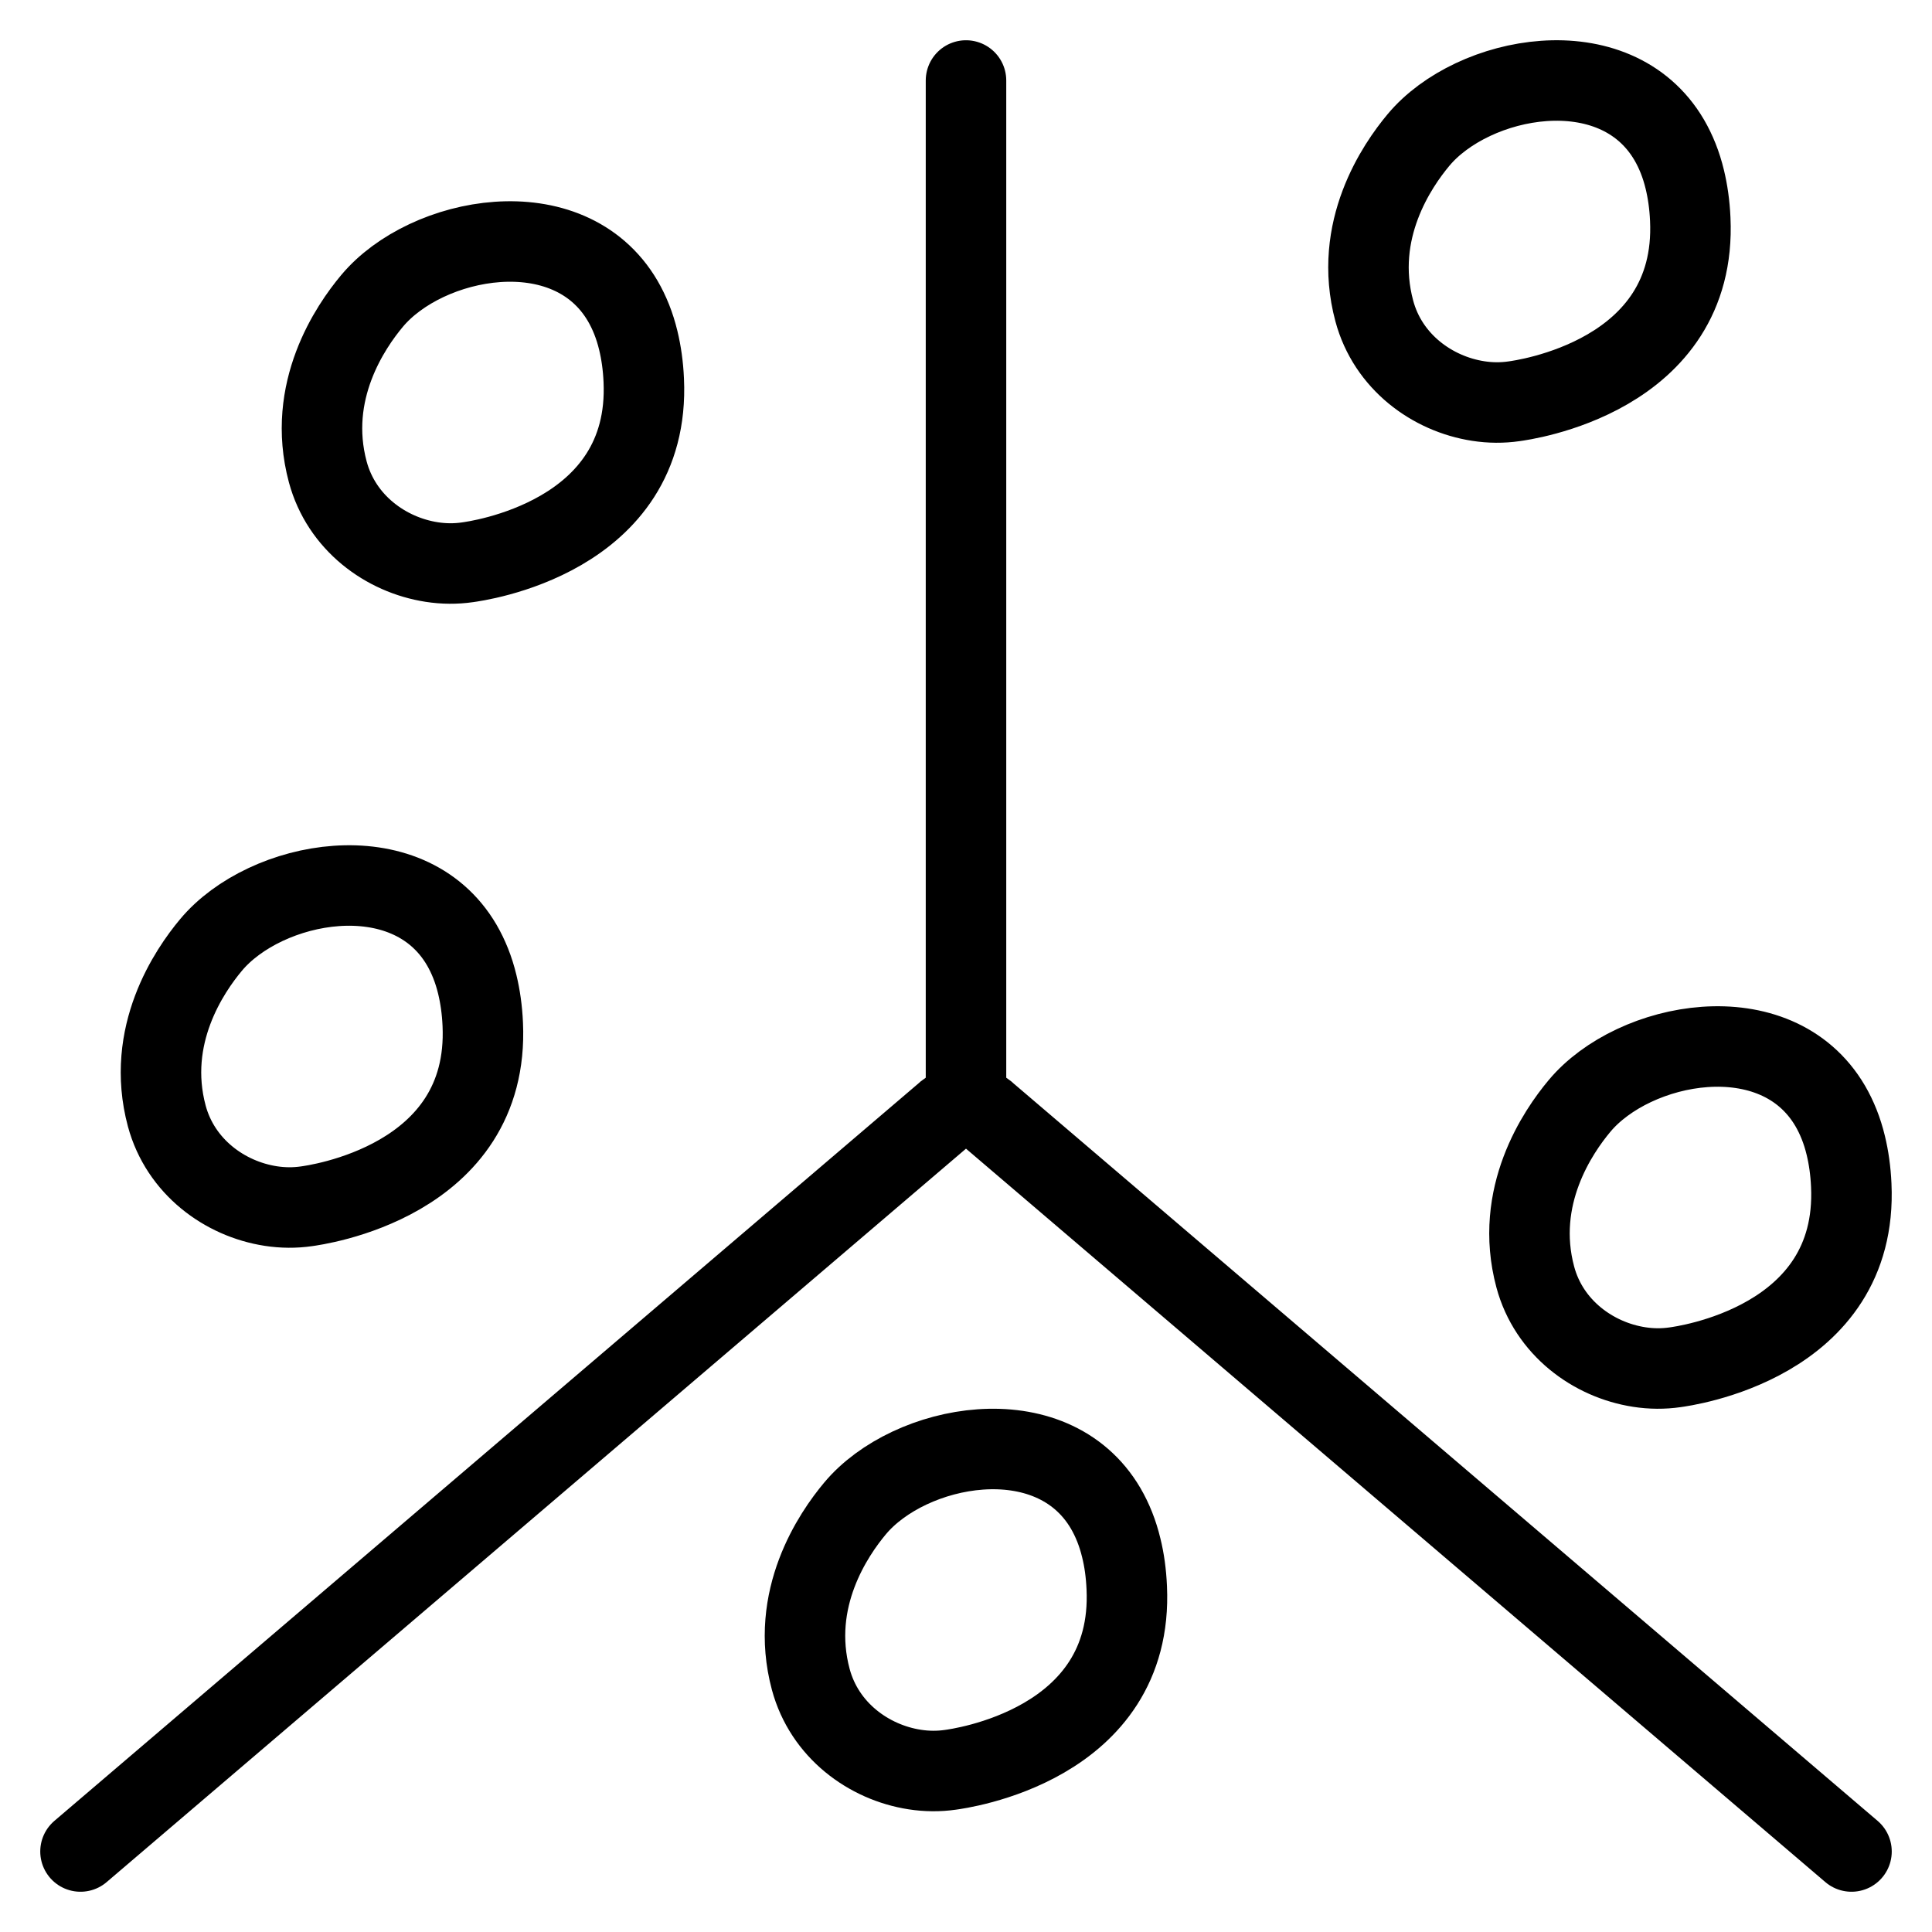 <svg width="24" height="24" viewBox="0 0 24 24" fill="none" xmlns="http://www.w3.org/2000/svg">
<path d="M12 1V13.571M1 23L11.722 13.849C11.876 13.696 12.124 13.696 12.278 13.849L23 23M18.807 4.985C18.898 4.972 21.088 4.69 20.997 2.723C20.989 2.542 20.965 2.378 20.929 2.229C20.884 2.042 20.818 1.88 20.736 1.739C20.063 0.589 18.294 0.933 17.621 1.739C17.356 2.056 16.802 2.859 17.072 3.863C17.241 4.493 17.791 4.894 18.364 4.982C18.512 5.005 18.662 5.006 18.807 4.985ZM20.807 16.985C20.898 16.972 23.088 16.69 22.997 14.723C22.989 14.542 22.965 14.378 22.929 14.229C22.884 14.042 22.818 13.88 22.736 13.739C22.063 12.589 20.294 12.933 19.621 13.739C19.356 14.056 18.802 14.859 19.072 15.864C19.241 16.493 19.791 16.894 20.364 16.982C20.512 17.005 20.662 17.006 20.807 16.985ZM11.807 21.985C11.898 21.972 14.088 21.69 13.997 19.723C13.989 19.542 13.966 19.378 13.929 19.229C13.884 19.042 13.818 18.88 13.736 18.739C13.063 17.589 11.294 17.933 10.621 18.739C10.356 19.056 9.802 19.859 10.072 20.863C10.242 21.493 10.791 21.894 11.364 21.982C11.512 22.005 11.662 22.006 11.807 21.985ZM3.807 14.985C3.897 14.972 6.088 14.69 5.997 12.723C5.989 12.542 5.965 12.378 5.929 12.229C5.884 12.042 5.818 11.88 5.736 11.739C5.063 10.589 3.294 10.933 2.621 11.739C2.356 12.056 1.802 12.859 2.072 13.864C2.242 14.493 2.791 14.894 3.364 14.982C3.512 15.005 3.662 15.006 3.807 14.985ZM5.807 6.985C5.897 6.972 8.088 6.69 7.997 4.723C7.989 4.542 7.965 4.378 7.929 4.229C7.884 4.042 7.818 3.88 7.736 3.739C7.063 2.589 5.294 2.933 4.621 3.739C4.356 4.056 3.802 4.859 4.072 5.863C4.242 6.493 4.791 6.894 5.364 6.982C5.512 7.005 5.662 7.006 5.807 6.985Z" stroke="black" stroke-linecap="round"/>
</svg>
